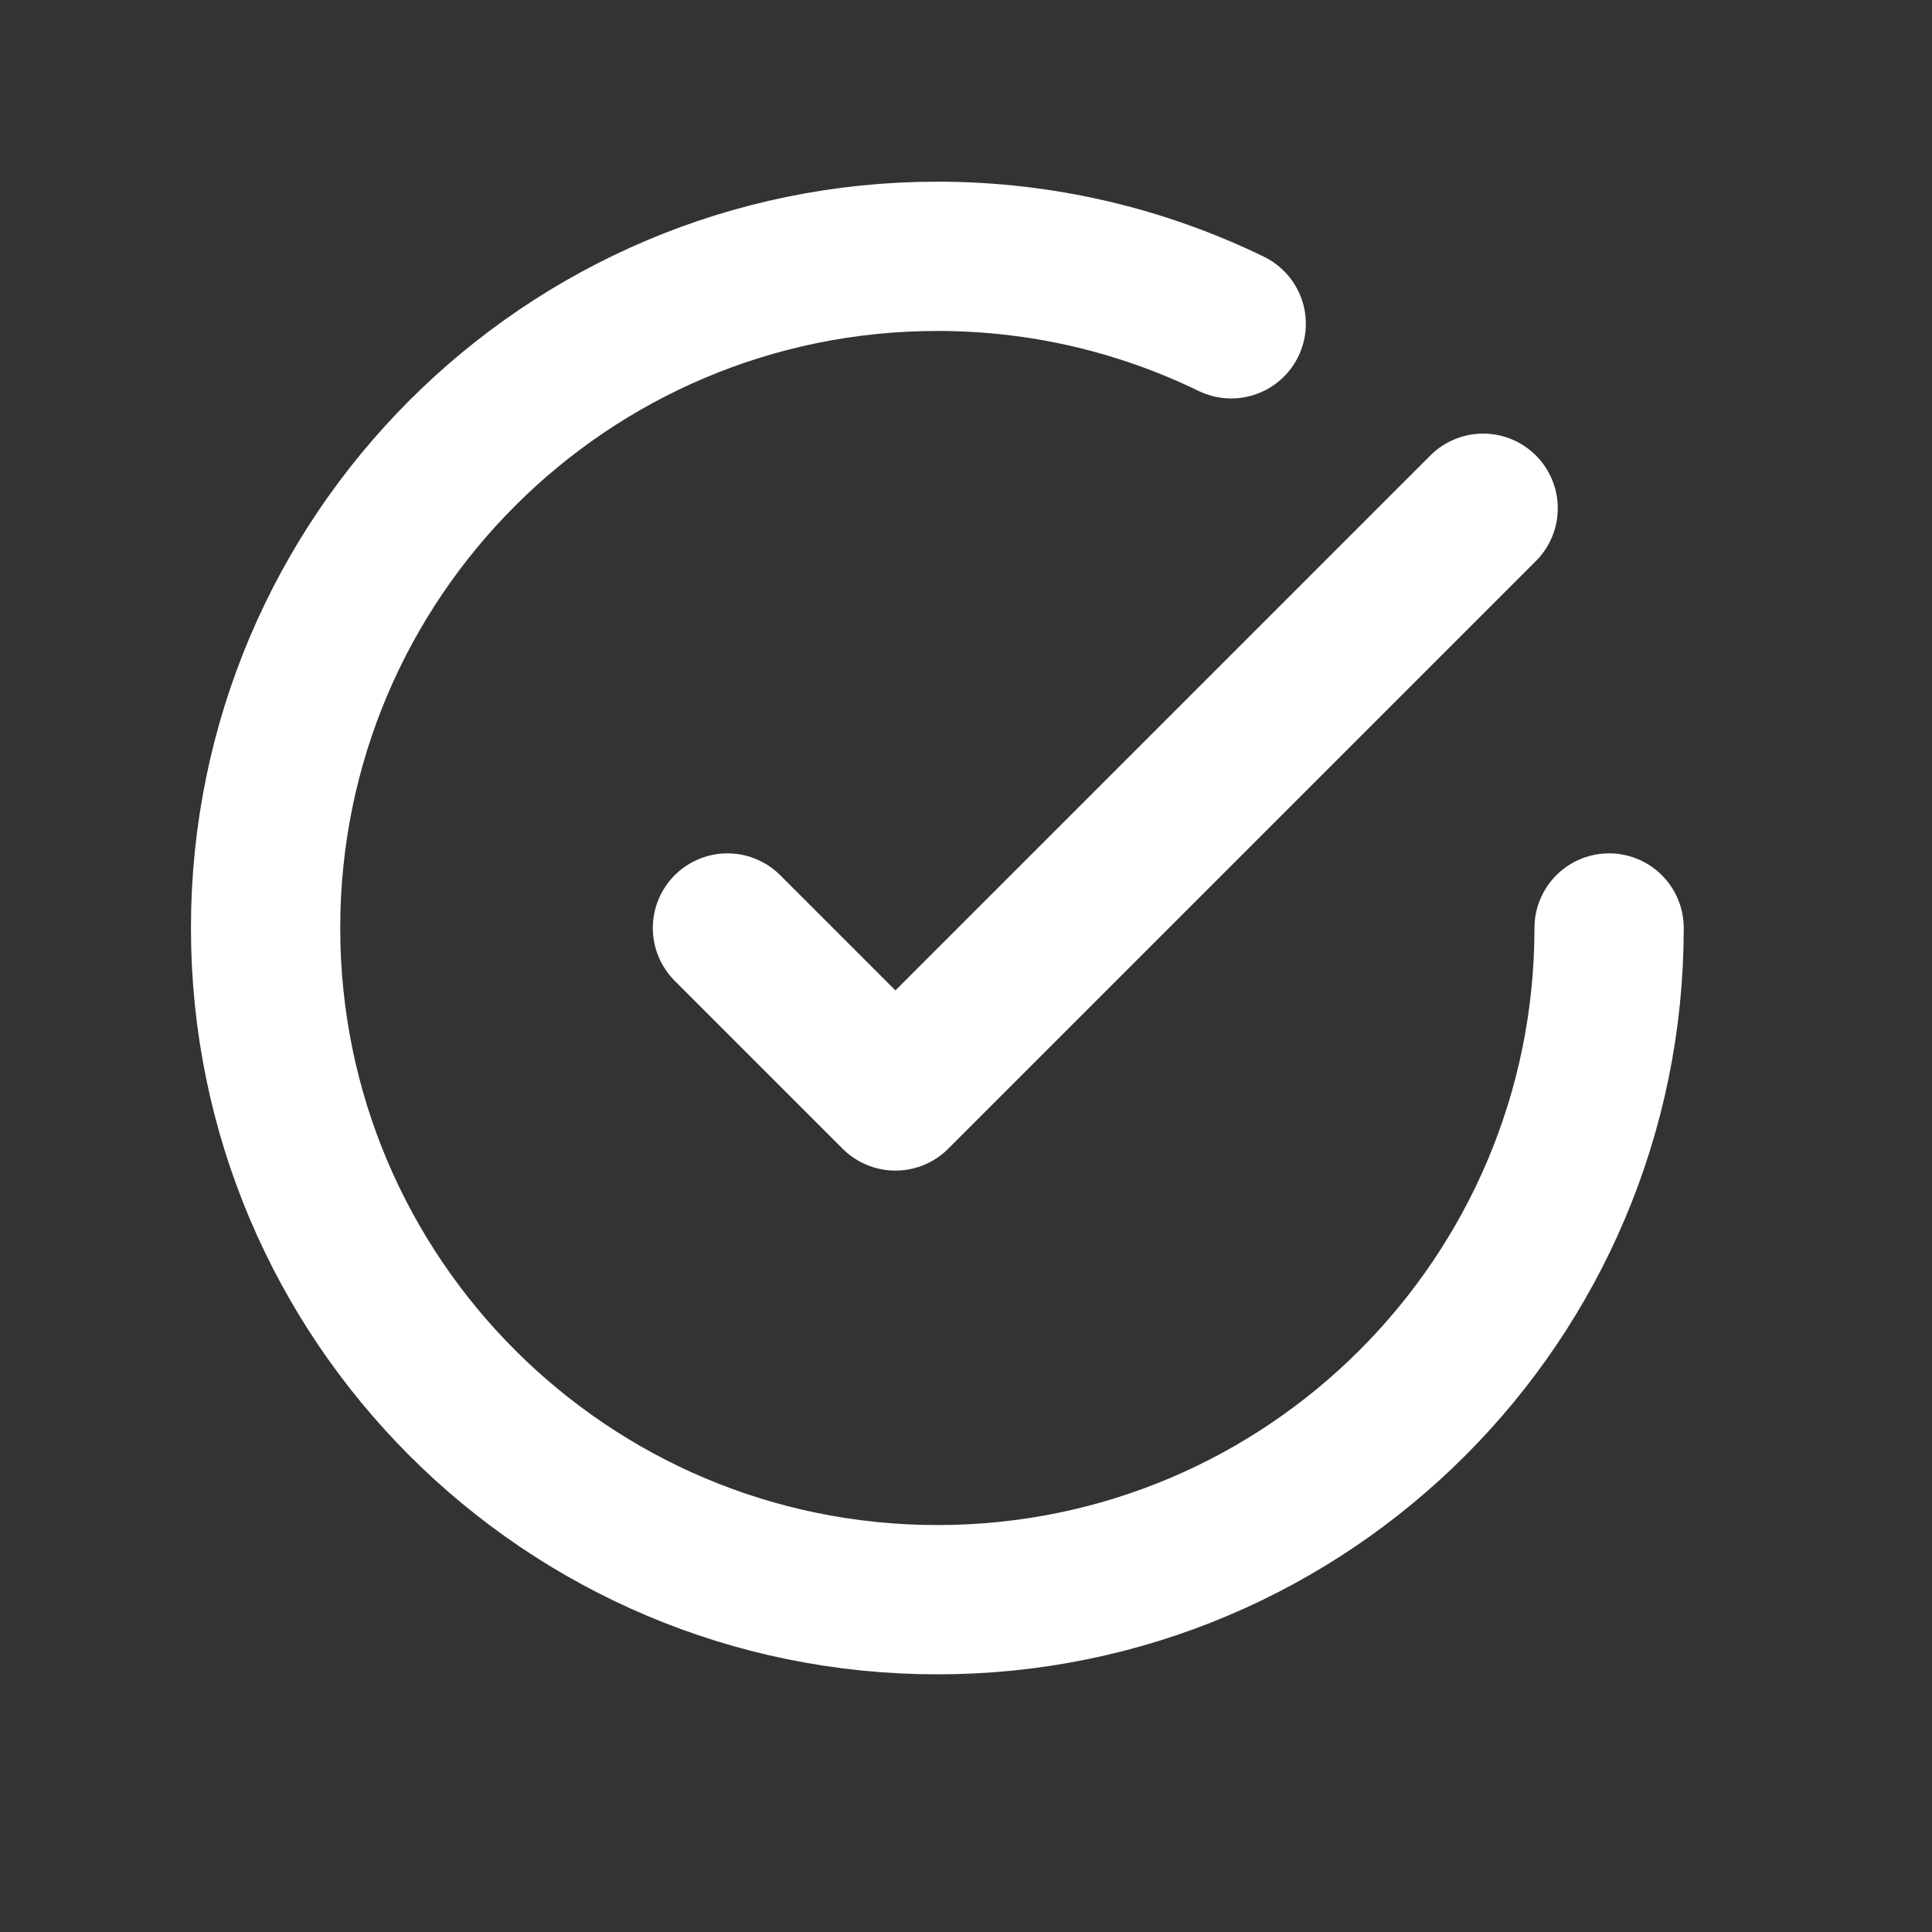 <?xml version="1.0" encoding="UTF-8"?> <svg xmlns="http://www.w3.org/2000/svg" width="15" height="15" viewBox="0 0 15 15" fill="none"><rect x="0" y="0" width="15" height="15" fill="#333333" stroke="none"/><path d="M12.493 7.205C12.493 10.085 10.158 12.42 7.278 12.42C4.397 12.42 2.062 10.085 2.062 7.205C2.062 4.325 4.397 1.99 7.278 1.99C8.096 1.99 8.87 2.179 9.559 2.514M11.515 3.946L6.952 8.509L5.648 7.205" stroke="white" stroke-width="1.159" stroke-linecap="round" stroke-linejoin="round"></path></svg> 